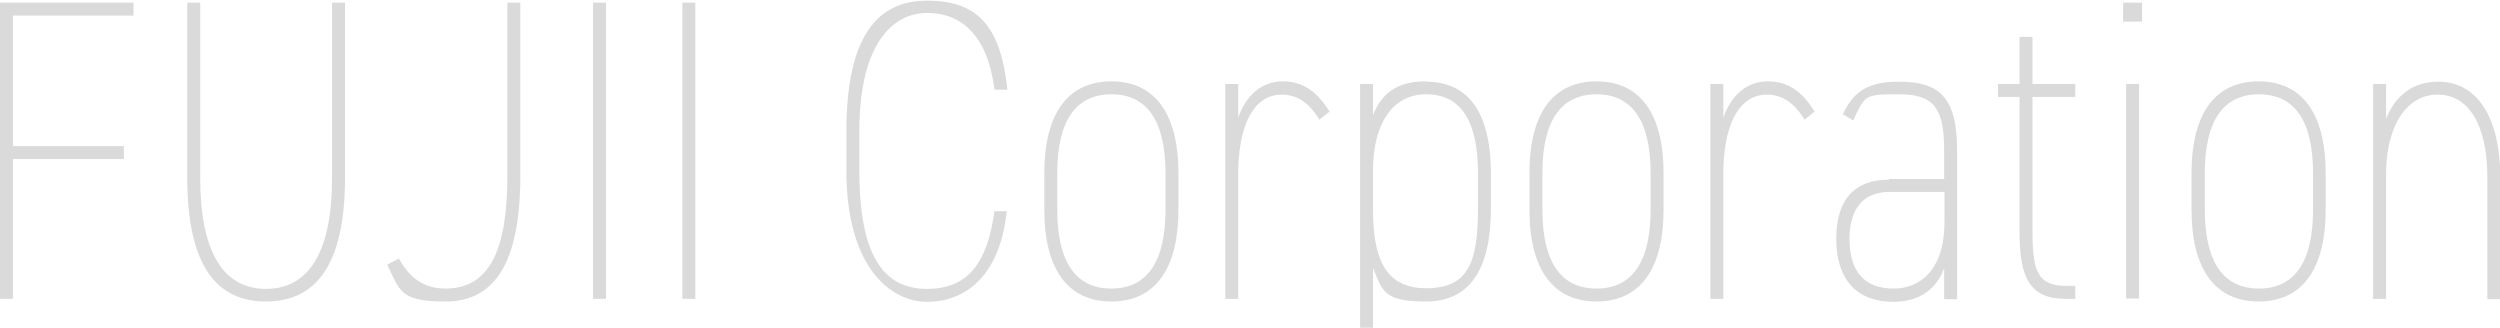 <?xml version="1.0" encoding="UTF-8"?>
<svg id="_レイヤー_1" data-name="レイヤー_1" xmlns="http://www.w3.org/2000/svg" xmlns:xlink="http://www.w3.org/1999/xlink" version="1.1" viewBox="0 0 752.9 98.7">
  <!-- Generator: Adobe Illustrator 29.3.1, SVG Export Plug-In . SVG Version: 2.1.0 Build 151)  -->
  <defs>
    <style>
      .st0 {
        fill: none;
      }

      .st1 {
        fill: #dadada;
      }

      .st2 {
        clip-path: url(#clippath);
      }
    </style>
    <clipPath id="clippath">
      <rect class="st0" width="752.9" height="98.7"/>
    </clipPath>
  </defs>
  <g class="st2">
    <g>
      <path class="st1" d="M40.2.8v3.9H3.9v39.3h33.4v3.9H3.9v42.1H0V.8h40.2Z"/>
      <path class="st1" d="M103.9.8v52.8c0,26.2-8.8,37.2-23.8,37.2s-23.7-11-23.7-37.2V.8h3.9v52.8c0,21.7,6.6,33.4,19.8,33.4s19.9-11.6,19.9-33.4V.8h3.9Z"/>
      <path class="st1" d="M120.1,77.8c3.4,6.2,7.8,9.1,14.1,9.1,13.2,0,18.6-11.6,18.6-34V.8h3.9v52.2c0,27.2-8.4,37.8-22.5,37.8s-13.7-3.4-17.6-11.1l3.5-1.8Z"/>
      <path class="st1" d="M182.5,90h-3.9V.8h3.9v89.2Z"/>
      <path class="st1" d="M209.4,90h-3.9V.8h3.9v89.2Z"/>
      <path class="st1" d="M299.5,26.8c-2.2-16.4-10.1-22.9-20.3-22.9s-20.4,9.1-20.4,35.6v11.9c0,26.6,7.9,35.6,20.4,35.6s18.2-8.1,20.3-23.4h3.7c-2.1,20-12.9,27.3-24,27.3s-24.3-10.6-24.3-39.4v-11.9c0-28.8,9.4-39.4,24.3-39.4s22.1,7.2,24.2,26.8h-3.9Z"/>
      <path class="st1" d="M354.9,63.1c0,18.4-7.4,27.7-20.2,27.7s-20.2-9.3-20.2-27.7v-10.9c0-18.4,7.4-27.7,20.2-27.7s20.2,9.3,20.2,27.7v10.9ZM351,63.1v-10.9c0-16-5.7-23.8-16.3-23.8s-16.3,7.8-16.3,23.8v10.9c0,16,5.7,23.8,16.3,23.8s16.3-7.8,16.3-23.8Z"/>
      <path class="st1" d="M397.4,36.1c-3-4.9-6.5-7.6-11.4-7.6-8.9,0-13.1,10.1-13.1,23.9v37.6h-3.9V25.3h3.9v10.1c2.3-6.5,6.9-10.9,13.4-10.9s10.6,3.5,14.1,9.1l-3.1,2.5Z"/>
      <path class="st1" d="M429.5,24.6c12.7,0,19.5,9.3,19.5,27.7v10.6c0,18.6-6.7,27.9-19.5,27.9s-13.2-3.1-16-10.2v34h-3.9V25.3h3.9v9.4c2.8-7.2,7.9-10.2,16-10.2ZM445.1,62.8v-10.6c0-15.9-5.2-23.8-15.6-23.8s-16,9.3-16,22.9v11.6c0,14.2,3.2,23.9,16,23.9s15.6-7.9,15.6-24Z"/>
      <path class="st1" d="M501,63.1c0,18.4-7.4,27.7-20.2,27.7s-20.2-9.3-20.2-27.7v-10.9c0-18.4,7.4-27.7,20.2-27.7s20.2,9.3,20.2,27.7v10.9ZM497.1,63.1v-10.9c0-16-5.7-23.8-16.3-23.8s-16.3,7.8-16.3,23.8v10.9c0,16,5.7,23.8,16.3,23.8s16.3-7.8,16.3-23.8Z"/>
      <path class="st1" d="M543.5,36.1c-3-4.9-6.5-7.6-11.4-7.6-8.9,0-13.1,10.1-13.1,23.9v37.6h-3.9V25.3h3.9v10.1c2.3-6.5,6.9-10.9,13.4-10.9s10.6,3.5,14.1,9.1l-3.1,2.5Z"/>
      <path class="st1" d="M569,53.9h16.5v-8.8c0-12.9-3.4-16.7-13.6-16.7s-10.2.1-13.8,7.9l-3.1-1.9c3.5-7.6,8.5-9.8,16.9-9.8,12,0,17.5,4.5,17.5,20.6v44.9h-3.9v-9.3c-2.8,7.5-8.9,10.1-15.3,10.1-10.9,0-17.2-6.6-17.2-19s6.1-17.8,15.9-17.8ZM585.5,57.8h-16.5c-9.2,0-12,6.9-12,14,0,11,5.4,15.1,13.3,15.1s15.3-5.6,15.3-20v-9Z"/>
      <path class="st1" d="M601.7,25.3h6.5v-14.2h3.9v14.2h12.9v3.9h-12.9v39.6c0,11.8.9,17.3,10.1,17.3h2.8v3.9h-3c-10.7,0-13.8-6.5-13.8-19.9V29.2h-6.5v-3.9Z"/>
      <path class="st1" d="M639.4.8h5.7v5.7h-5.7V.8ZM640.3,25.3h3.9v64.6h-3.9V25.3Z"/>
      <path class="st1" d="M700.4,63.1c0,18.4-7.4,27.7-20.2,27.7s-20.2-9.3-20.2-27.7v-10.9c0-18.4,7.4-27.7,20.2-27.7s20.2,9.3,20.2,27.7v10.9ZM696.6,63.1v-10.9c0-16-5.7-23.8-16.3-23.8s-16.3,7.8-16.3,23.8v10.9c0,16,5.7,23.8,16.3,23.8s16.3-7.8,16.3-23.8Z"/>
      <path class="st1" d="M714.7,25.3h3.9v10.5c2.8-7.1,8.1-11.2,15.8-11.2,11.4,0,18.6,10.5,18.6,29v36.5h-3.9v-36.5c0-16.3-5.8-25.1-15-25.1s-15.5,9.2-15.5,23.9v37.6h-3.9V25.3Z"/>
    </g>
  </g>
</svg>
